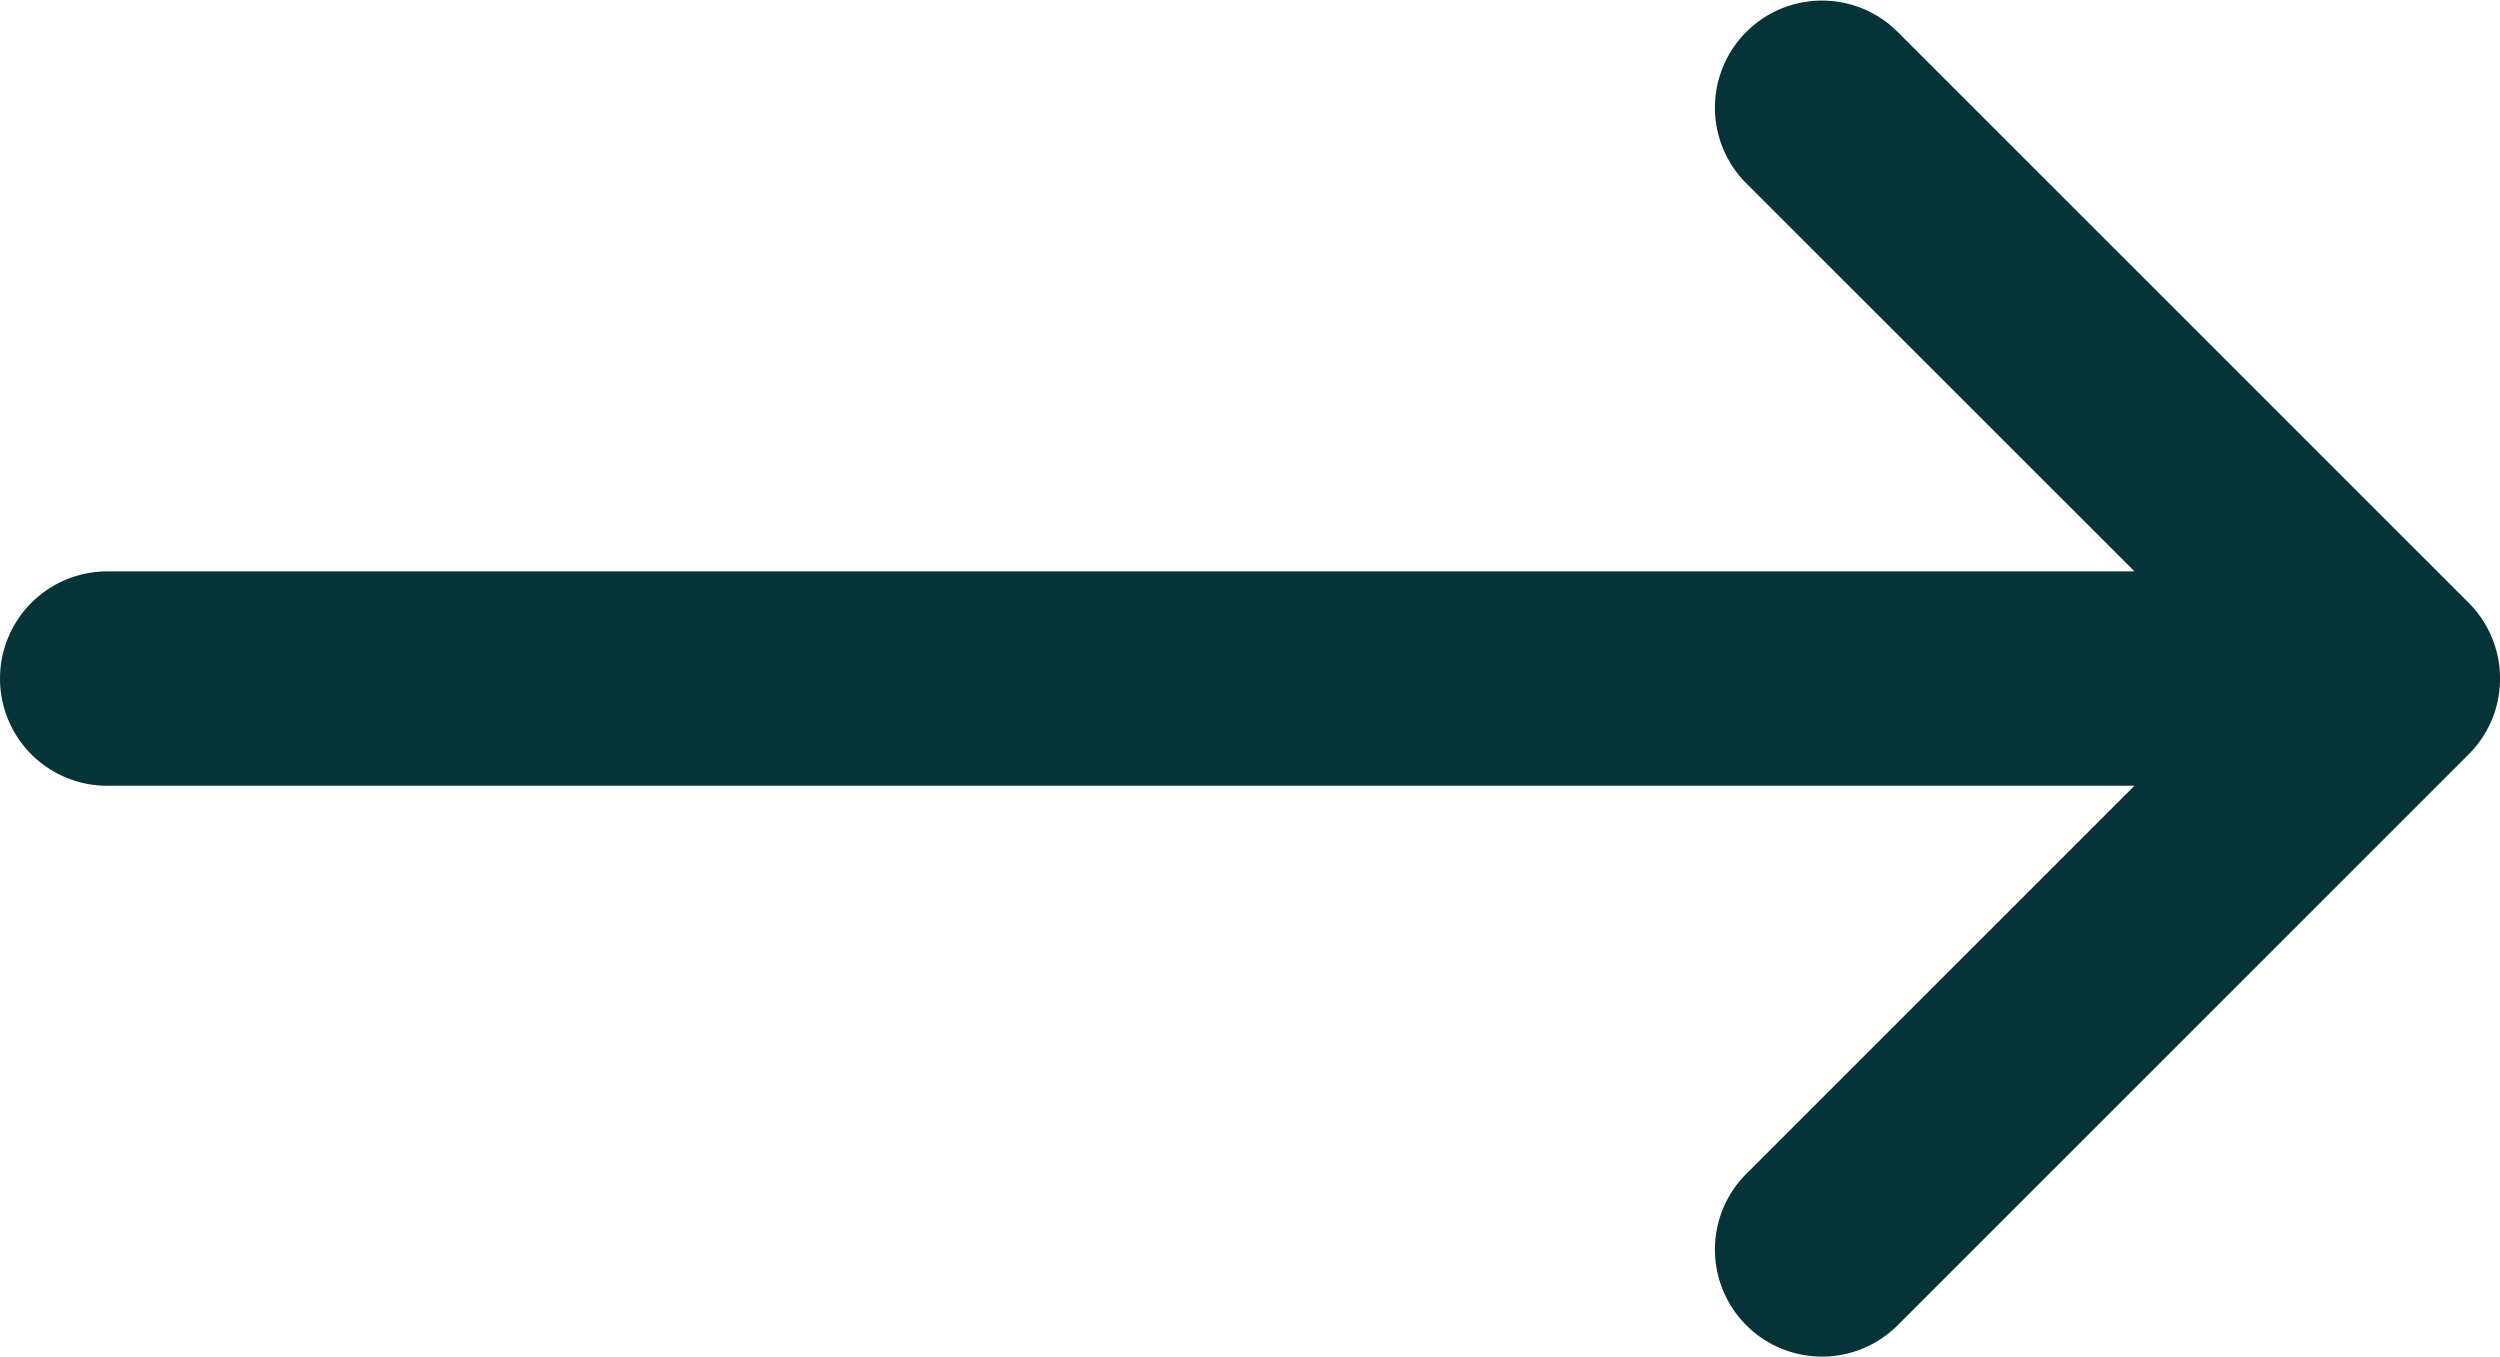<svg xmlns="http://www.w3.org/2000/svg" width="20.41" height="11.08" viewBox="0 0 20.41 11.08">
  <path id="arrow-right-small" d="M3139.594,2593.125a.881.881,0,0,1-.189.283l-4.666,4.665a.874.874,0,0,1-1.236-1.236l3.173-3.172h-16.551a.875.875,0,0,1,0-1.75h16.551l-3.173-3.172a.874.874,0,0,1,1.236-1.236l4.666,4.665a.876.876,0,0,1,.189.953Z" transform="translate(-3119.25 -2587.25)" fill="#053338"/>
</svg>
